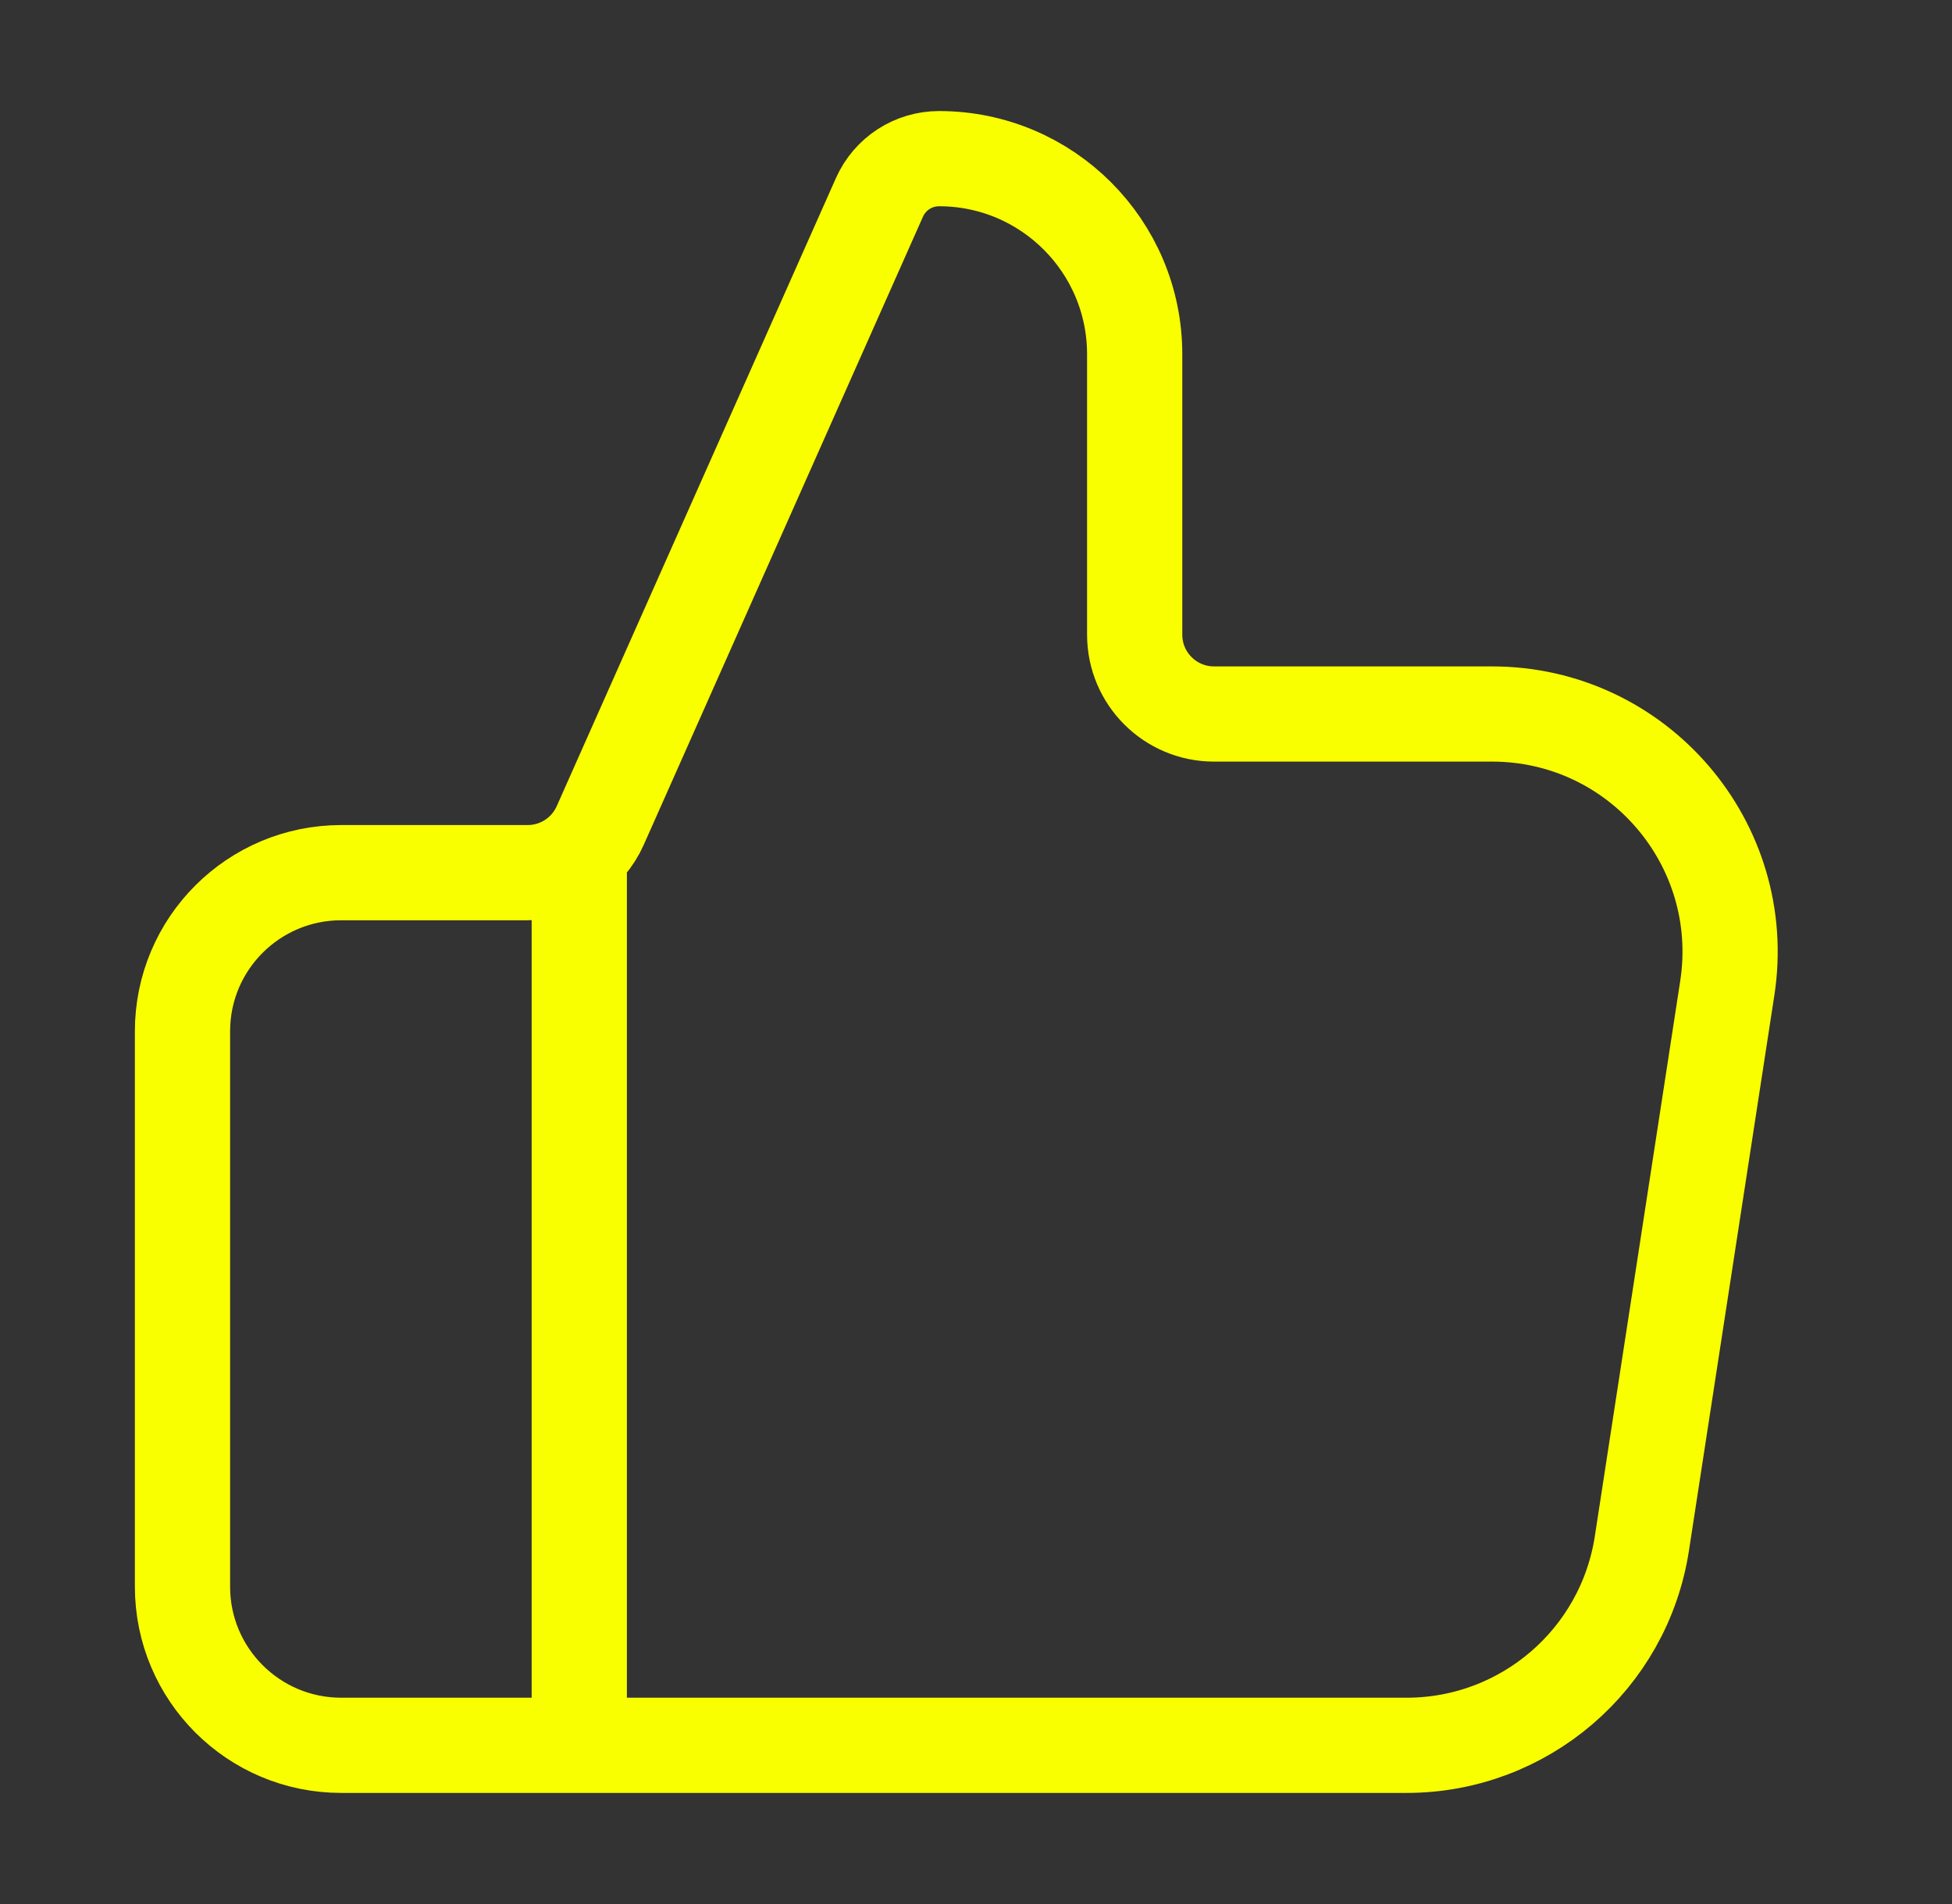 <svg width="41" height="40" viewBox="0 0 41 40" fill="none" xmlns="http://www.w3.org/2000/svg"><rect x="0" y="0" width="41" height="40" fill="#333333" stroke="none"/><path d="M12.167 36.666V18.333M3.833 21.666V33.333C3.833 35.174 5.326 36.666 7.167 36.666H29.544C32.012 36.666 34.11 34.866 34.486 32.427L36.28 20.76C36.746 17.731 34.403 15 31.339 15H25.5C24.579 15 23.833 14.254 23.833 13.333V7.443C23.833 5.173 21.993 3.333 19.724 3.333C19.182 3.333 18.692 3.652 18.472 4.147L12.607 17.343C12.339 17.945 11.742 18.333 11.084 18.333H7.167C5.326 18.333 3.833 19.825 3.833 21.666Z" stroke="#FAFF00" stroke-width="2" stroke-linecap="round" stroke-linejoin="round"/></svg>